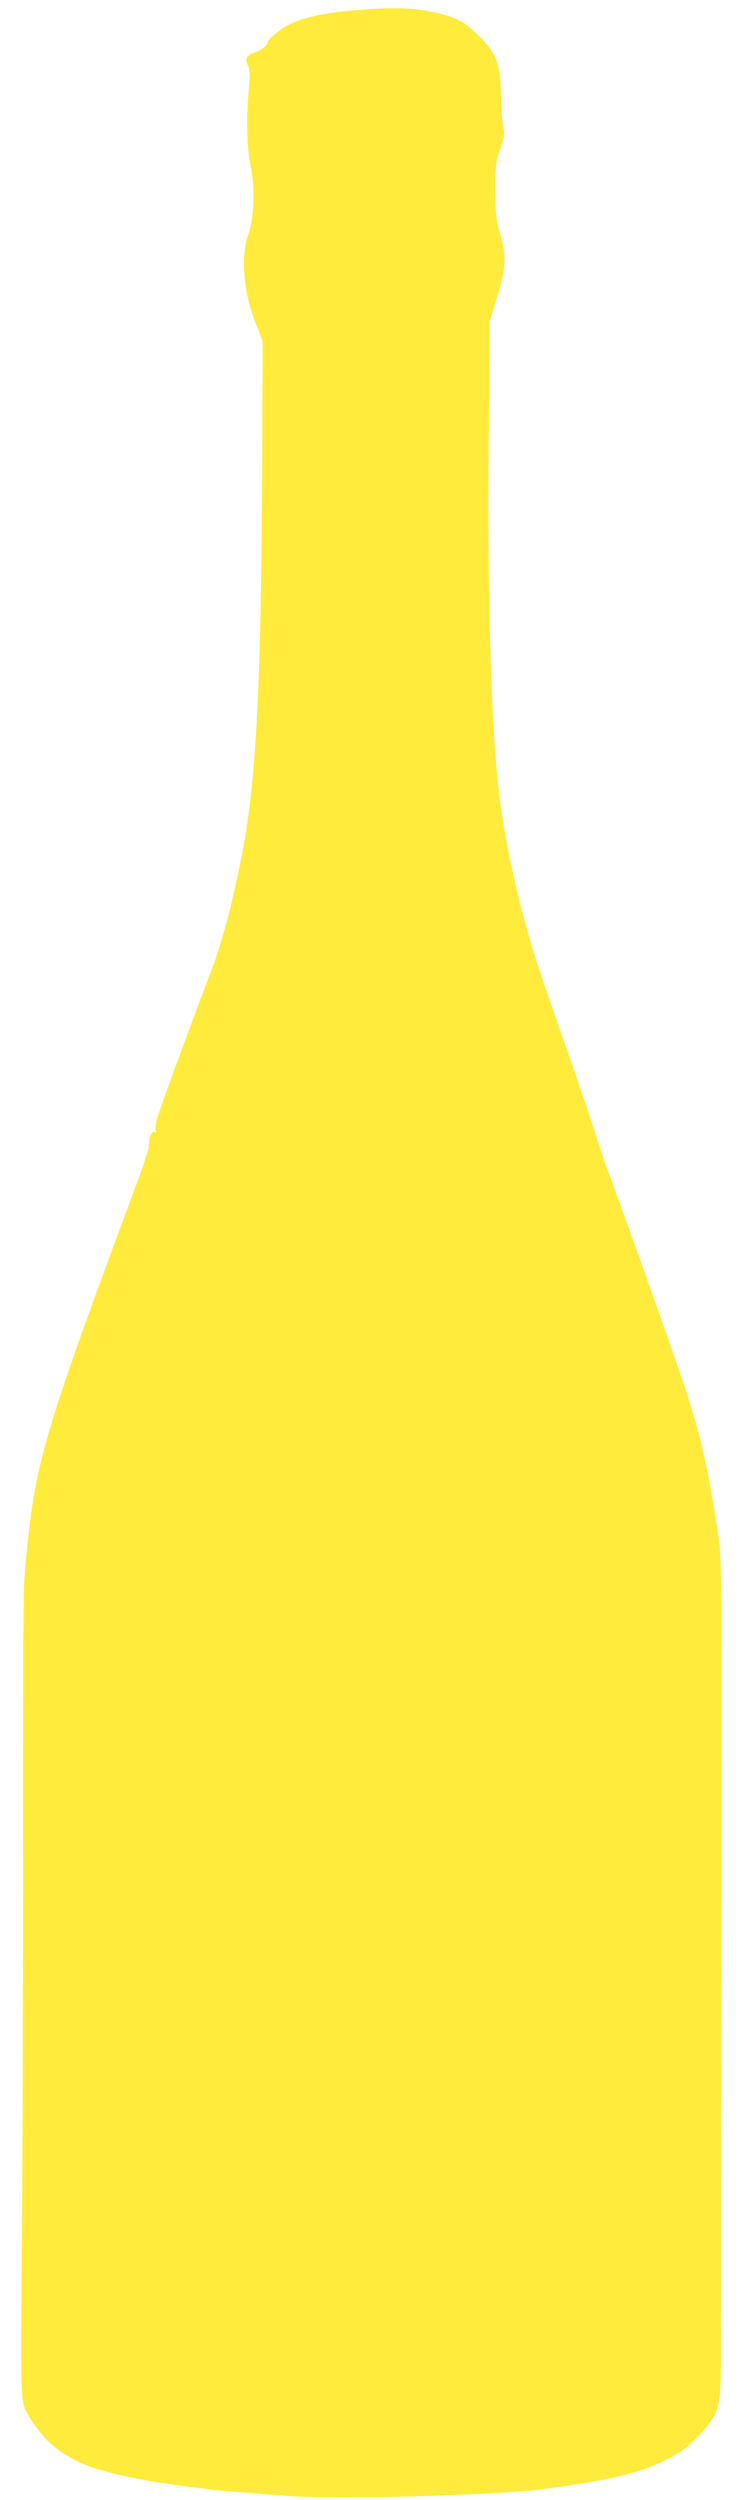 <?xml version="1.0" standalone="no"?>
<!DOCTYPE svg PUBLIC "-//W3C//DTD SVG 20010904//EN"
 "http://www.w3.org/TR/2001/REC-SVG-20010904/DTD/svg10.dtd">
<svg version="1.0" xmlns="http://www.w3.org/2000/svg"
 width="380pt" height="1280pt" viewBox="0 0 380 1280"
 preserveAspectRatio="xMidYMid meet">
<g transform="translate(0,1280) scale(0.1,-0.1)"
fill="#ffeb3b" stroke="none">
<path d="M1835 12749 c-179 -14 -298 -41 -371 -84 -46 -27 -94 -70 -94 -84 0
-14 -37 -42 -66 -50 -39 -10 -51 -34 -35 -65 11 -19 12 -46 5 -123 -13 -146
-9 -307 10 -398 23 -106 17 -266 -13 -347 -39 -106 -24 -292 35 -444 l39 -99
-2 -605 c-5 -1148 -30 -1647 -103 -2020 -50 -257 -102 -453 -160 -605 -92
-240 -250 -672 -271 -738 -10 -32 -15 -66 -12 -75 4 -10 2 -13 -5 -8 -14 9
-31 -30 -30 -70 0 -16 -27 -101 -60 -189 -473 -1271 -520 -1427 -566 -1900
-18 -185 -17 -94 -18 -1685 0 -674 -3 -1459 -5 -1745 -8 -938 -9 -909 32 -980
16 -27 32 -52 35 -55 3 -3 18 -22 33 -42 41 -55 132 -121 217 -155 112 -46
323 -90 570 -119 30 -3 64 -8 75 -10 20 -4 208 -19 415 -34 254 -18 1040 4
1285 35 394 51 554 95 710 193 59 37 146 131 175 188 26 52 33 115 32 324 0
52 0 840 1 1750 3 2505 5 2291 -21 2470 -43 294 -90 497 -174 744 -50 150
-260 742 -361 1016 -41 113 -77 216 -80 230 -3 14 -48 149 -100 300 -52 151
-132 380 -176 508 -102 295 -182 633 -221 927 -44 337 -65 1019 -57 1850 l5
600 38 125 c46 148 49 209 15 325 -20 66 -24 104 -24 220 -1 126 2 148 25 214
20 58 24 81 16 105 -5 17 -10 90 -12 161 -4 172 -22 220 -114 312 -79 77 -121
98 -249 124 -100 20 -195 22 -368 8z"/>
</g>
</svg>
